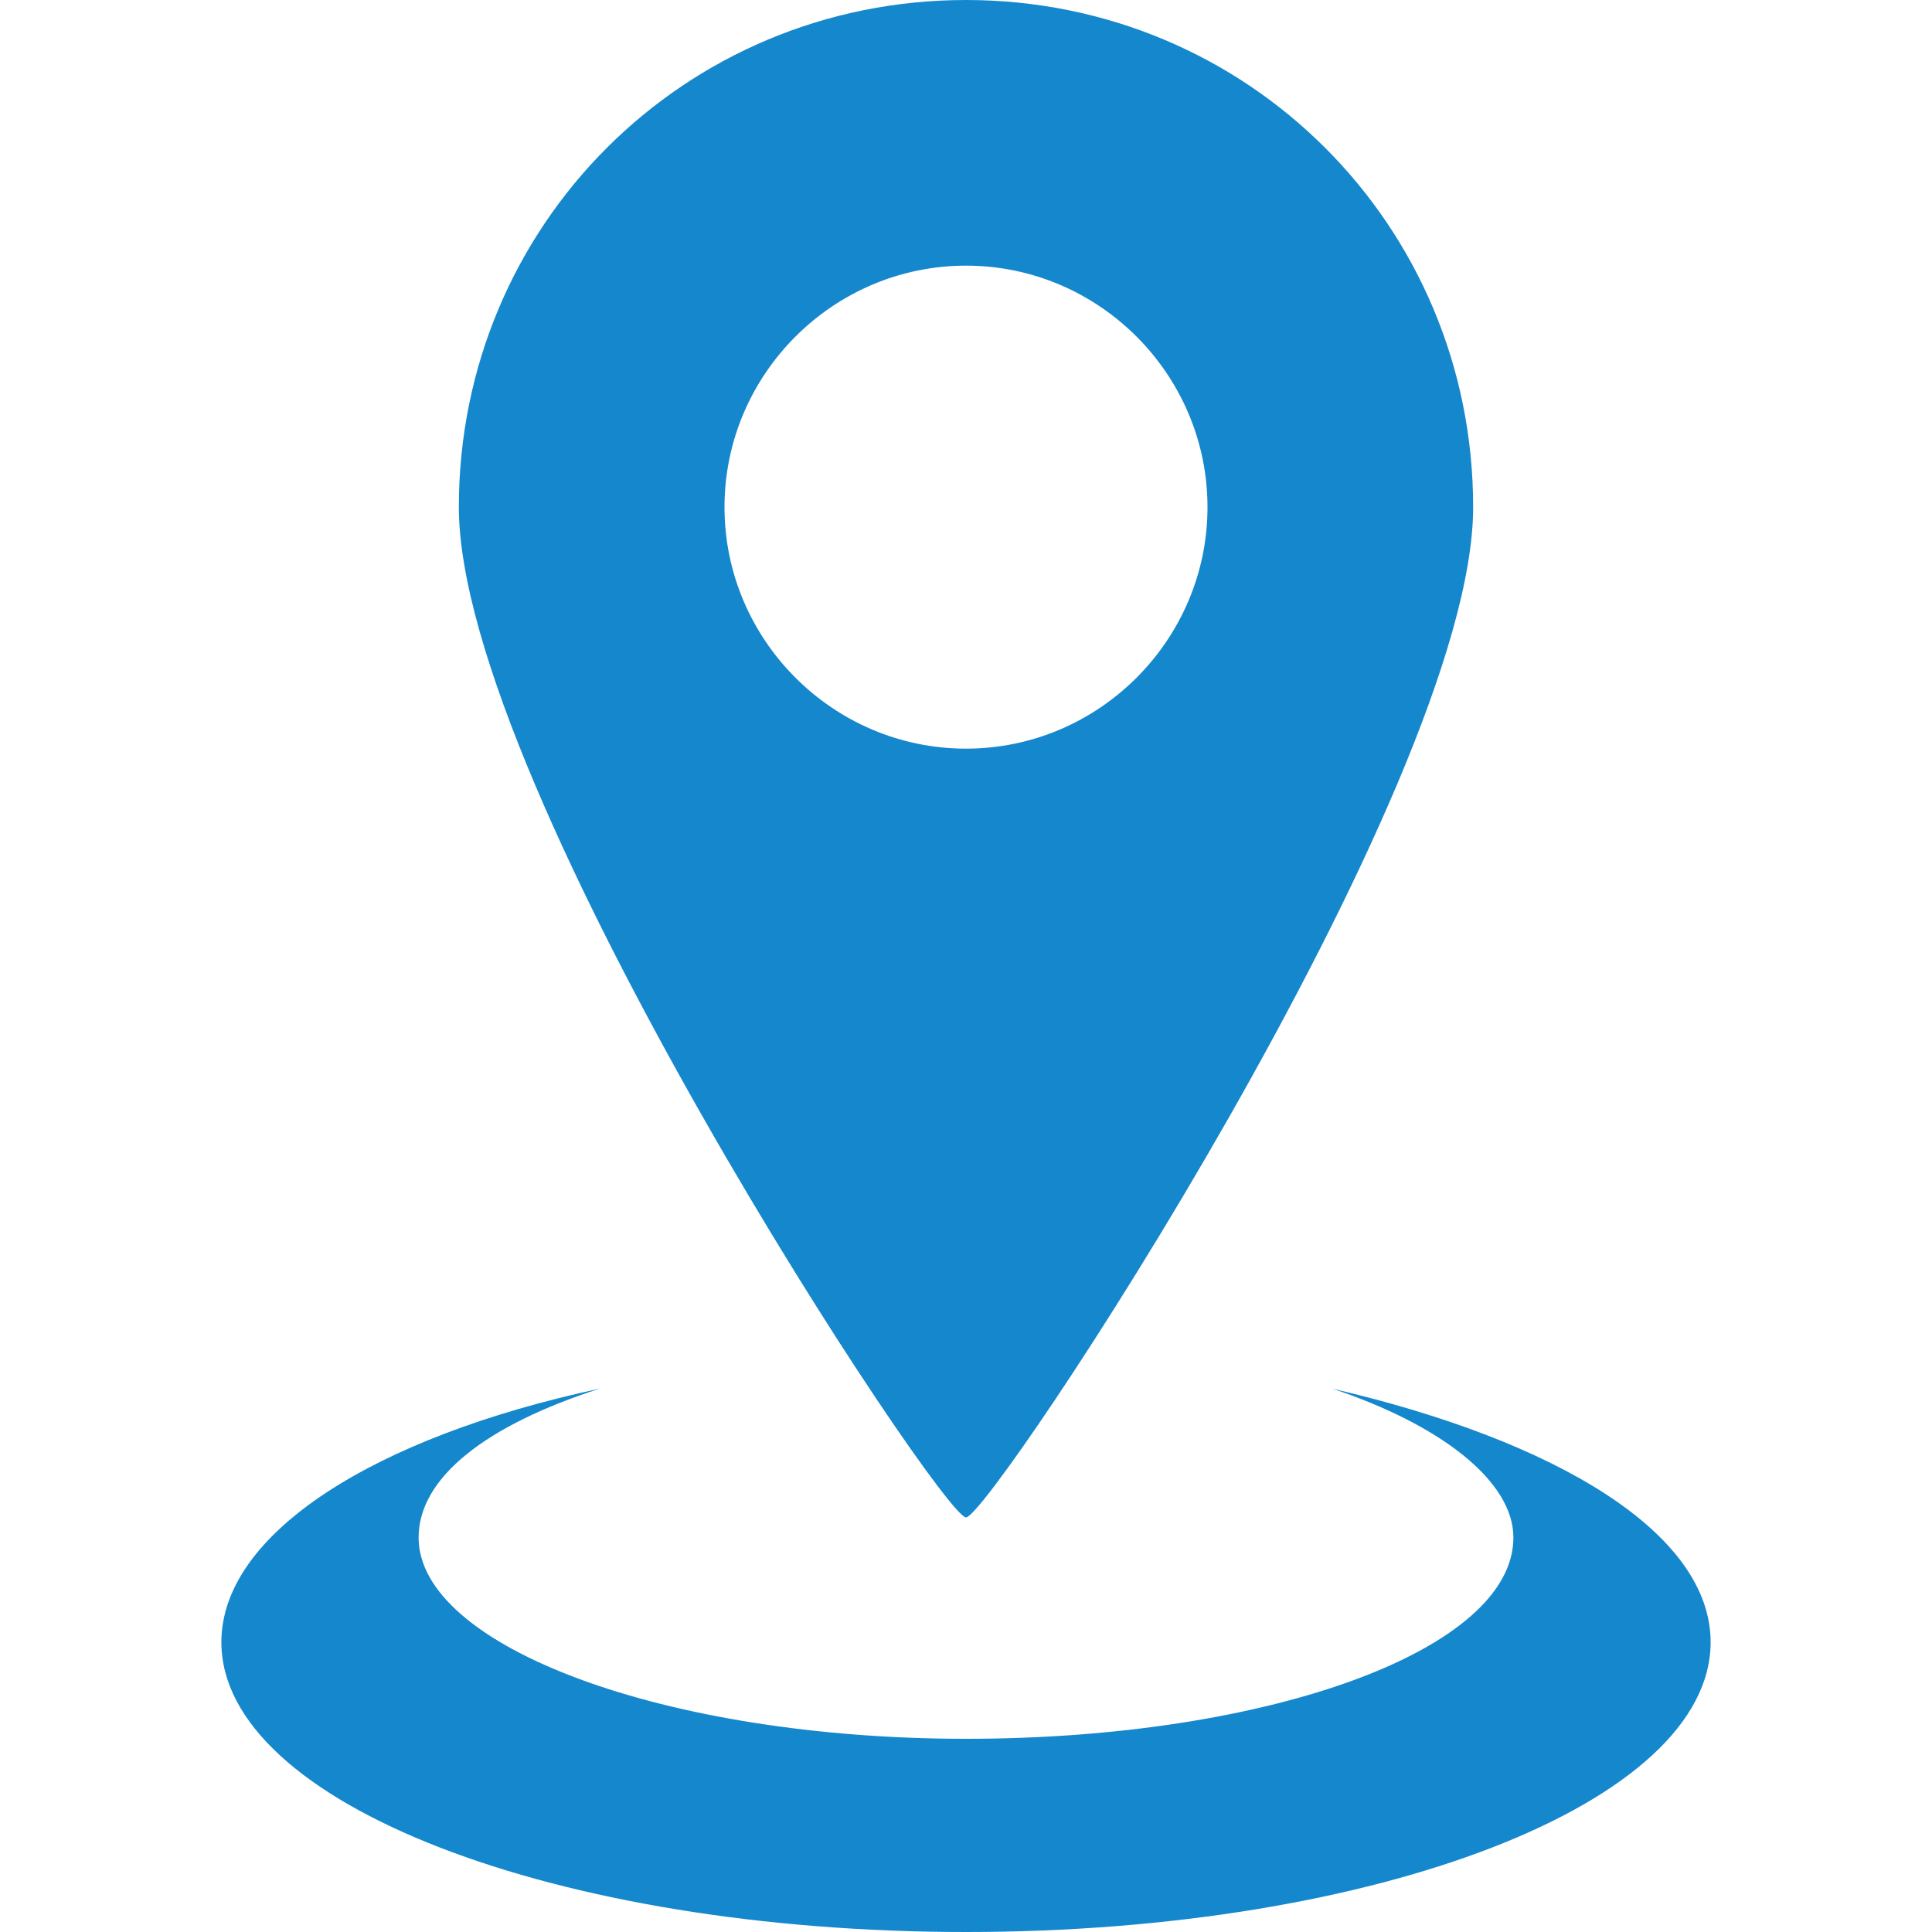 <?xml version="1.0" encoding="utf-8"?>
<!-- Generator: $$$/GeneralStr/196=Adobe Illustrator 27.6.0, SVG Export Plug-In . SVG Version: 6.00 Build 0)  -->
<svg version="1.1" id="图层_1" xmlns="http://www.w3.org/2000/svg" xmlns:xlink="http://www.w3.org/1999/xlink" x="0px" y="0px"
	 viewBox="0 0 48 48" style="enable-background:new 0 0 48 48;" xml:space="preserve">
<style type="text/css">
	.st0{fill:#1587CD;}
</style>
<path class="st0" d="M24,37.7c0.6,0,12.6-18.1,12.6-25.1S31,0,24,0S11.4,5.6,11.4,12.6S23.4,37.7,24,37.7z M18,12.6c0-3.3,2.7-6,6-6
	c3.3,0,6,2.7,6,6c0,3.3-2.7,6-6,6C20.7,18.6,18,15.9,18,12.6z"/>
<path class="st0" d="M33.1,34.5L33.1,34.5c2.7,0.9,4.5,2.3,4.5,3.7c0,2.8-6.1,5-13.6,5s-13.6-2.3-13.6-5c0-1.5,1.7-2.8,4.5-3.7
	c-5.6,1.2-9.4,3.6-9.4,6.3c0,4,8.3,7.2,18.5,7.2s18.5-3.2,18.5-7.2C42.5,38.1,38.7,35.8,33.1,34.5z"/>
</svg>
